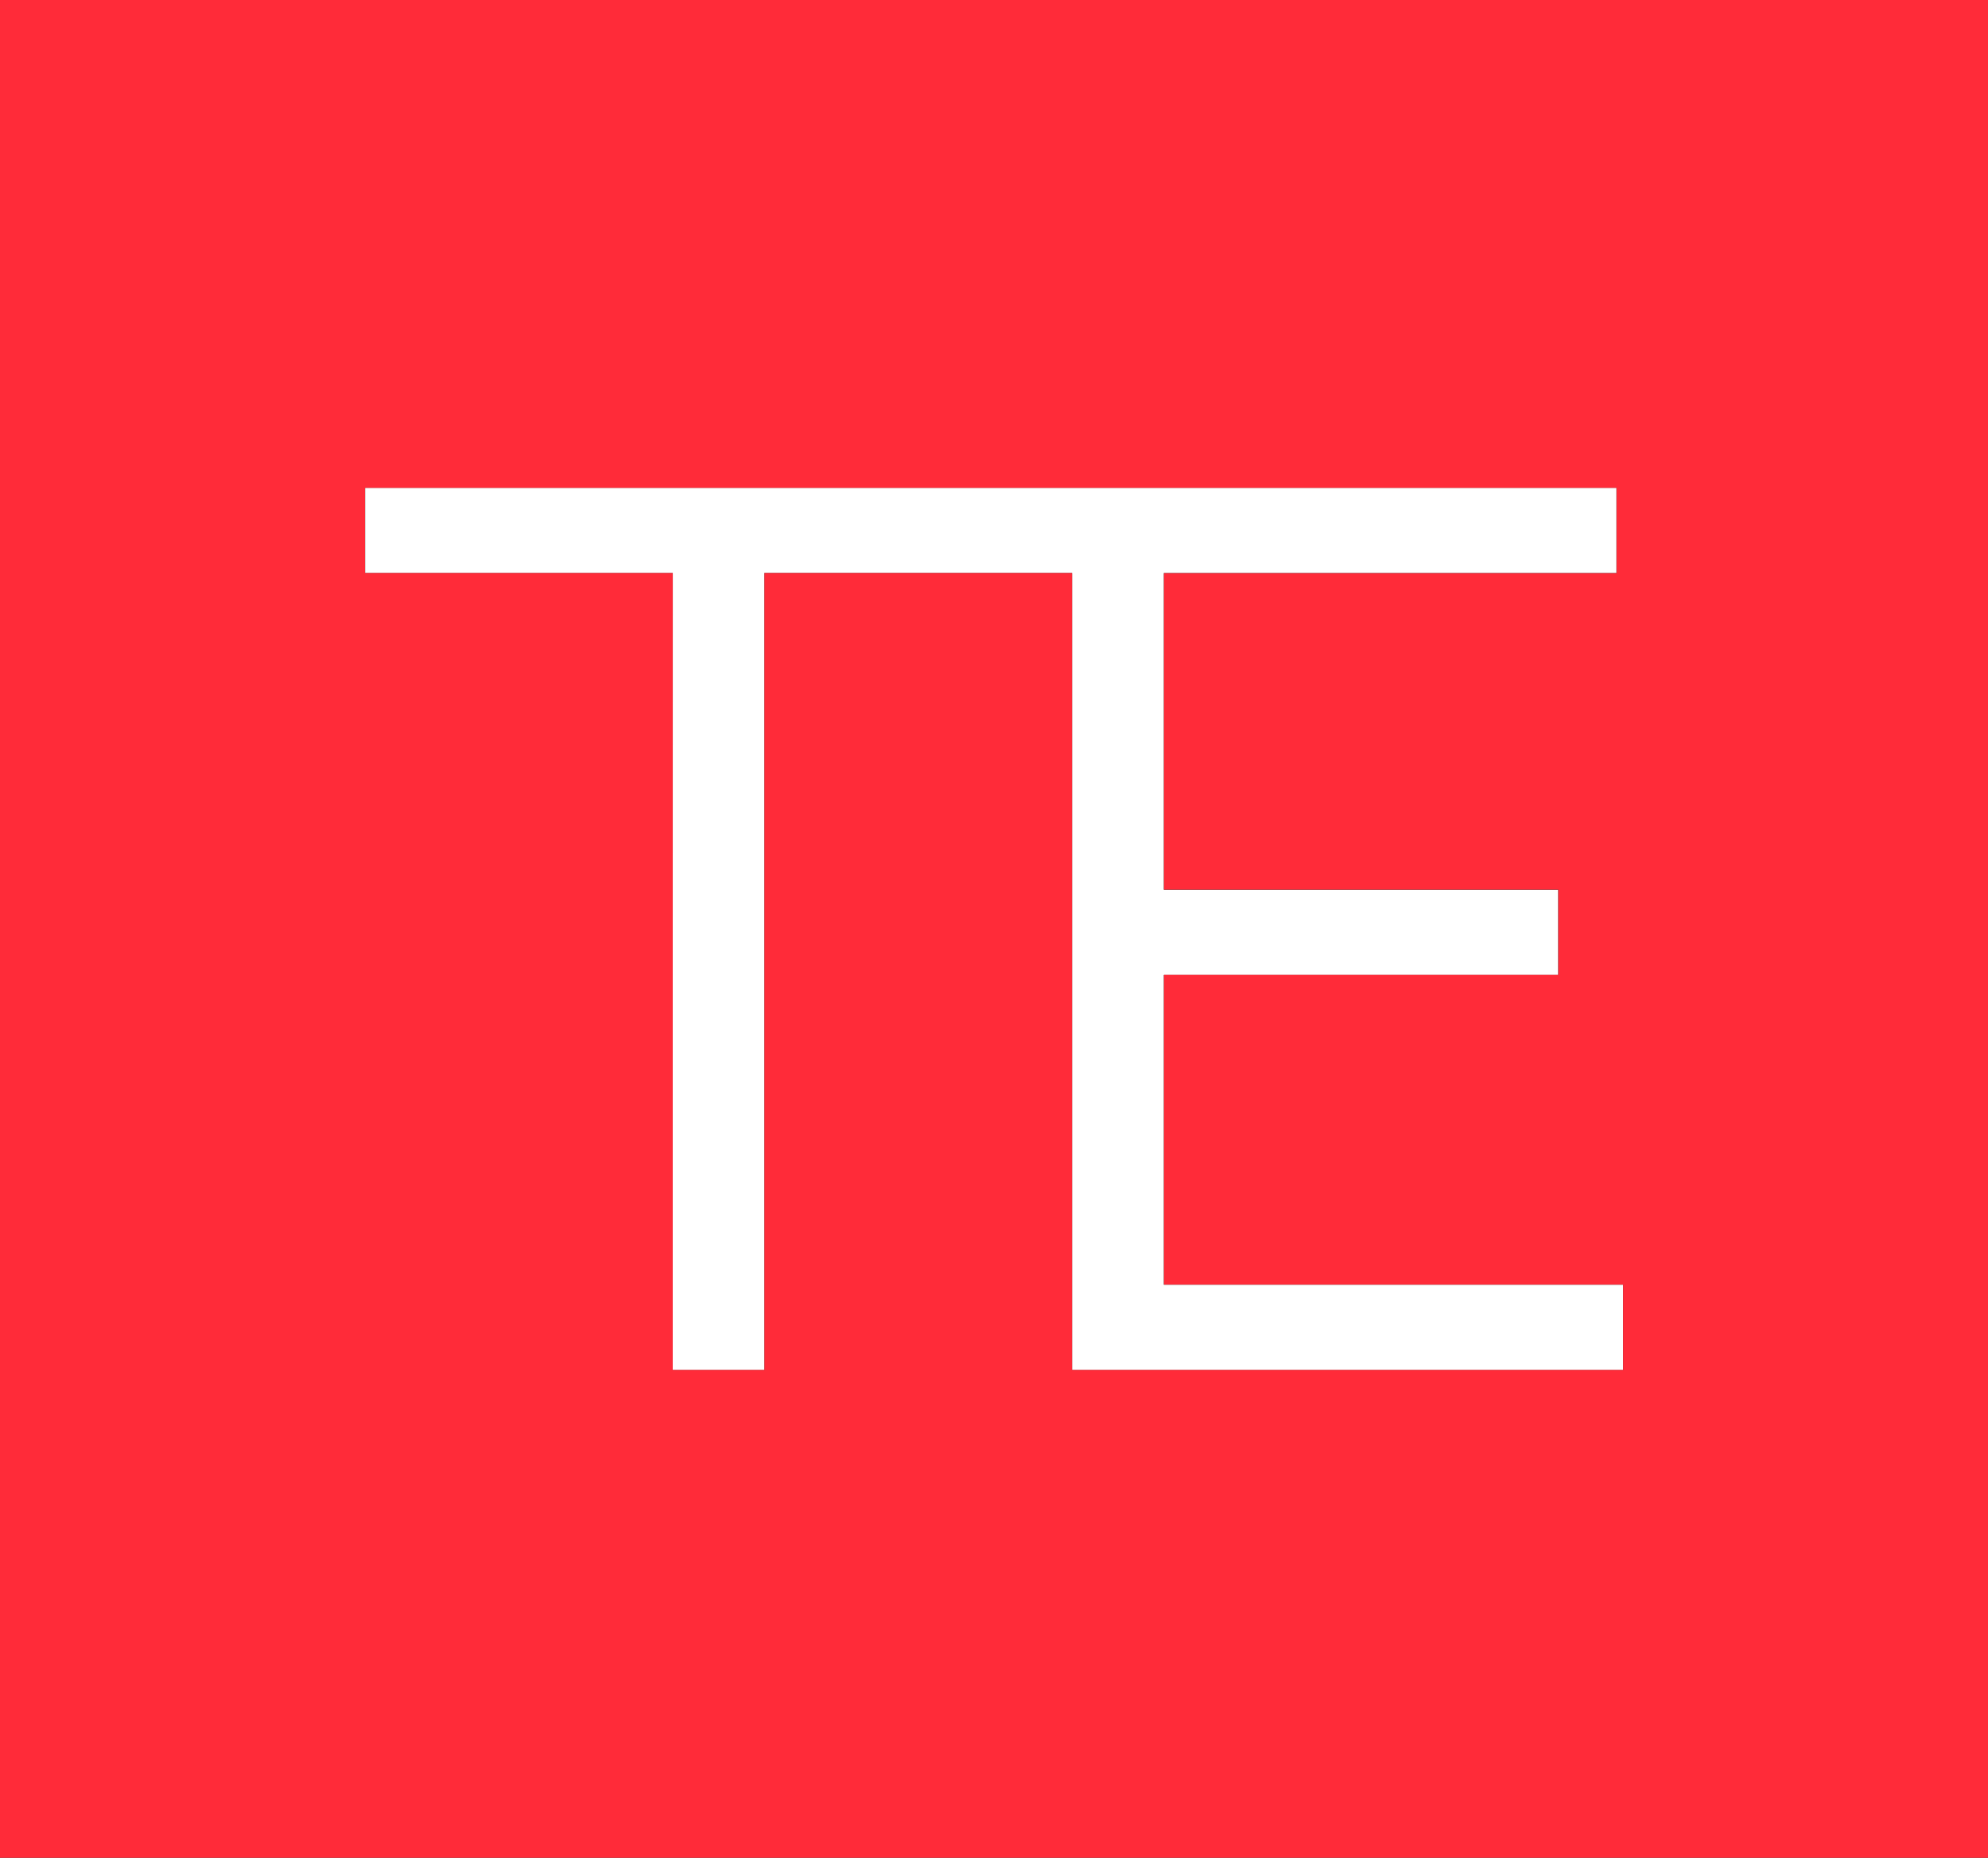 <?xml version="1.0" encoding="utf-8"?>
<svg xmlns="http://www.w3.org/2000/svg" width="50.513" height="47.194" viewBox="0 0 50.513 47.194">
    <rect x="0" y="0" width="50.513" height="47.194" fill="#333333" stroke="none"/>
    <g id="prefix__LOGO_TE" transform="translate(-81.139 -83)">
        <path id="prefix__Tracé_3725" fill="#fff" d="M134.814 166.676h2.33v-20.248h7.818v20.248h14v-2.167h-11.668v-7.868h10.02v-2.165h-10.02v-8.047h11.5v-2.166H127v2.166h7.817z" data-name="Tracé 3725" transform="translate(-36.583 -48.872)"/>
        <path id="prefix__Tracé_3726" fill="#ff2b39" d="M81.139 130.194h50.513V83H81.139zm9.275-34.8h31.8v2.166h-11.5v8.04h10.02v2.165h-10.02v7.868h11.666v2.167h-14V97.556h-7.818V117.8h-2.33V97.556h-7.818z" data-name="Tracé 3726"/>
    </g>
</svg>